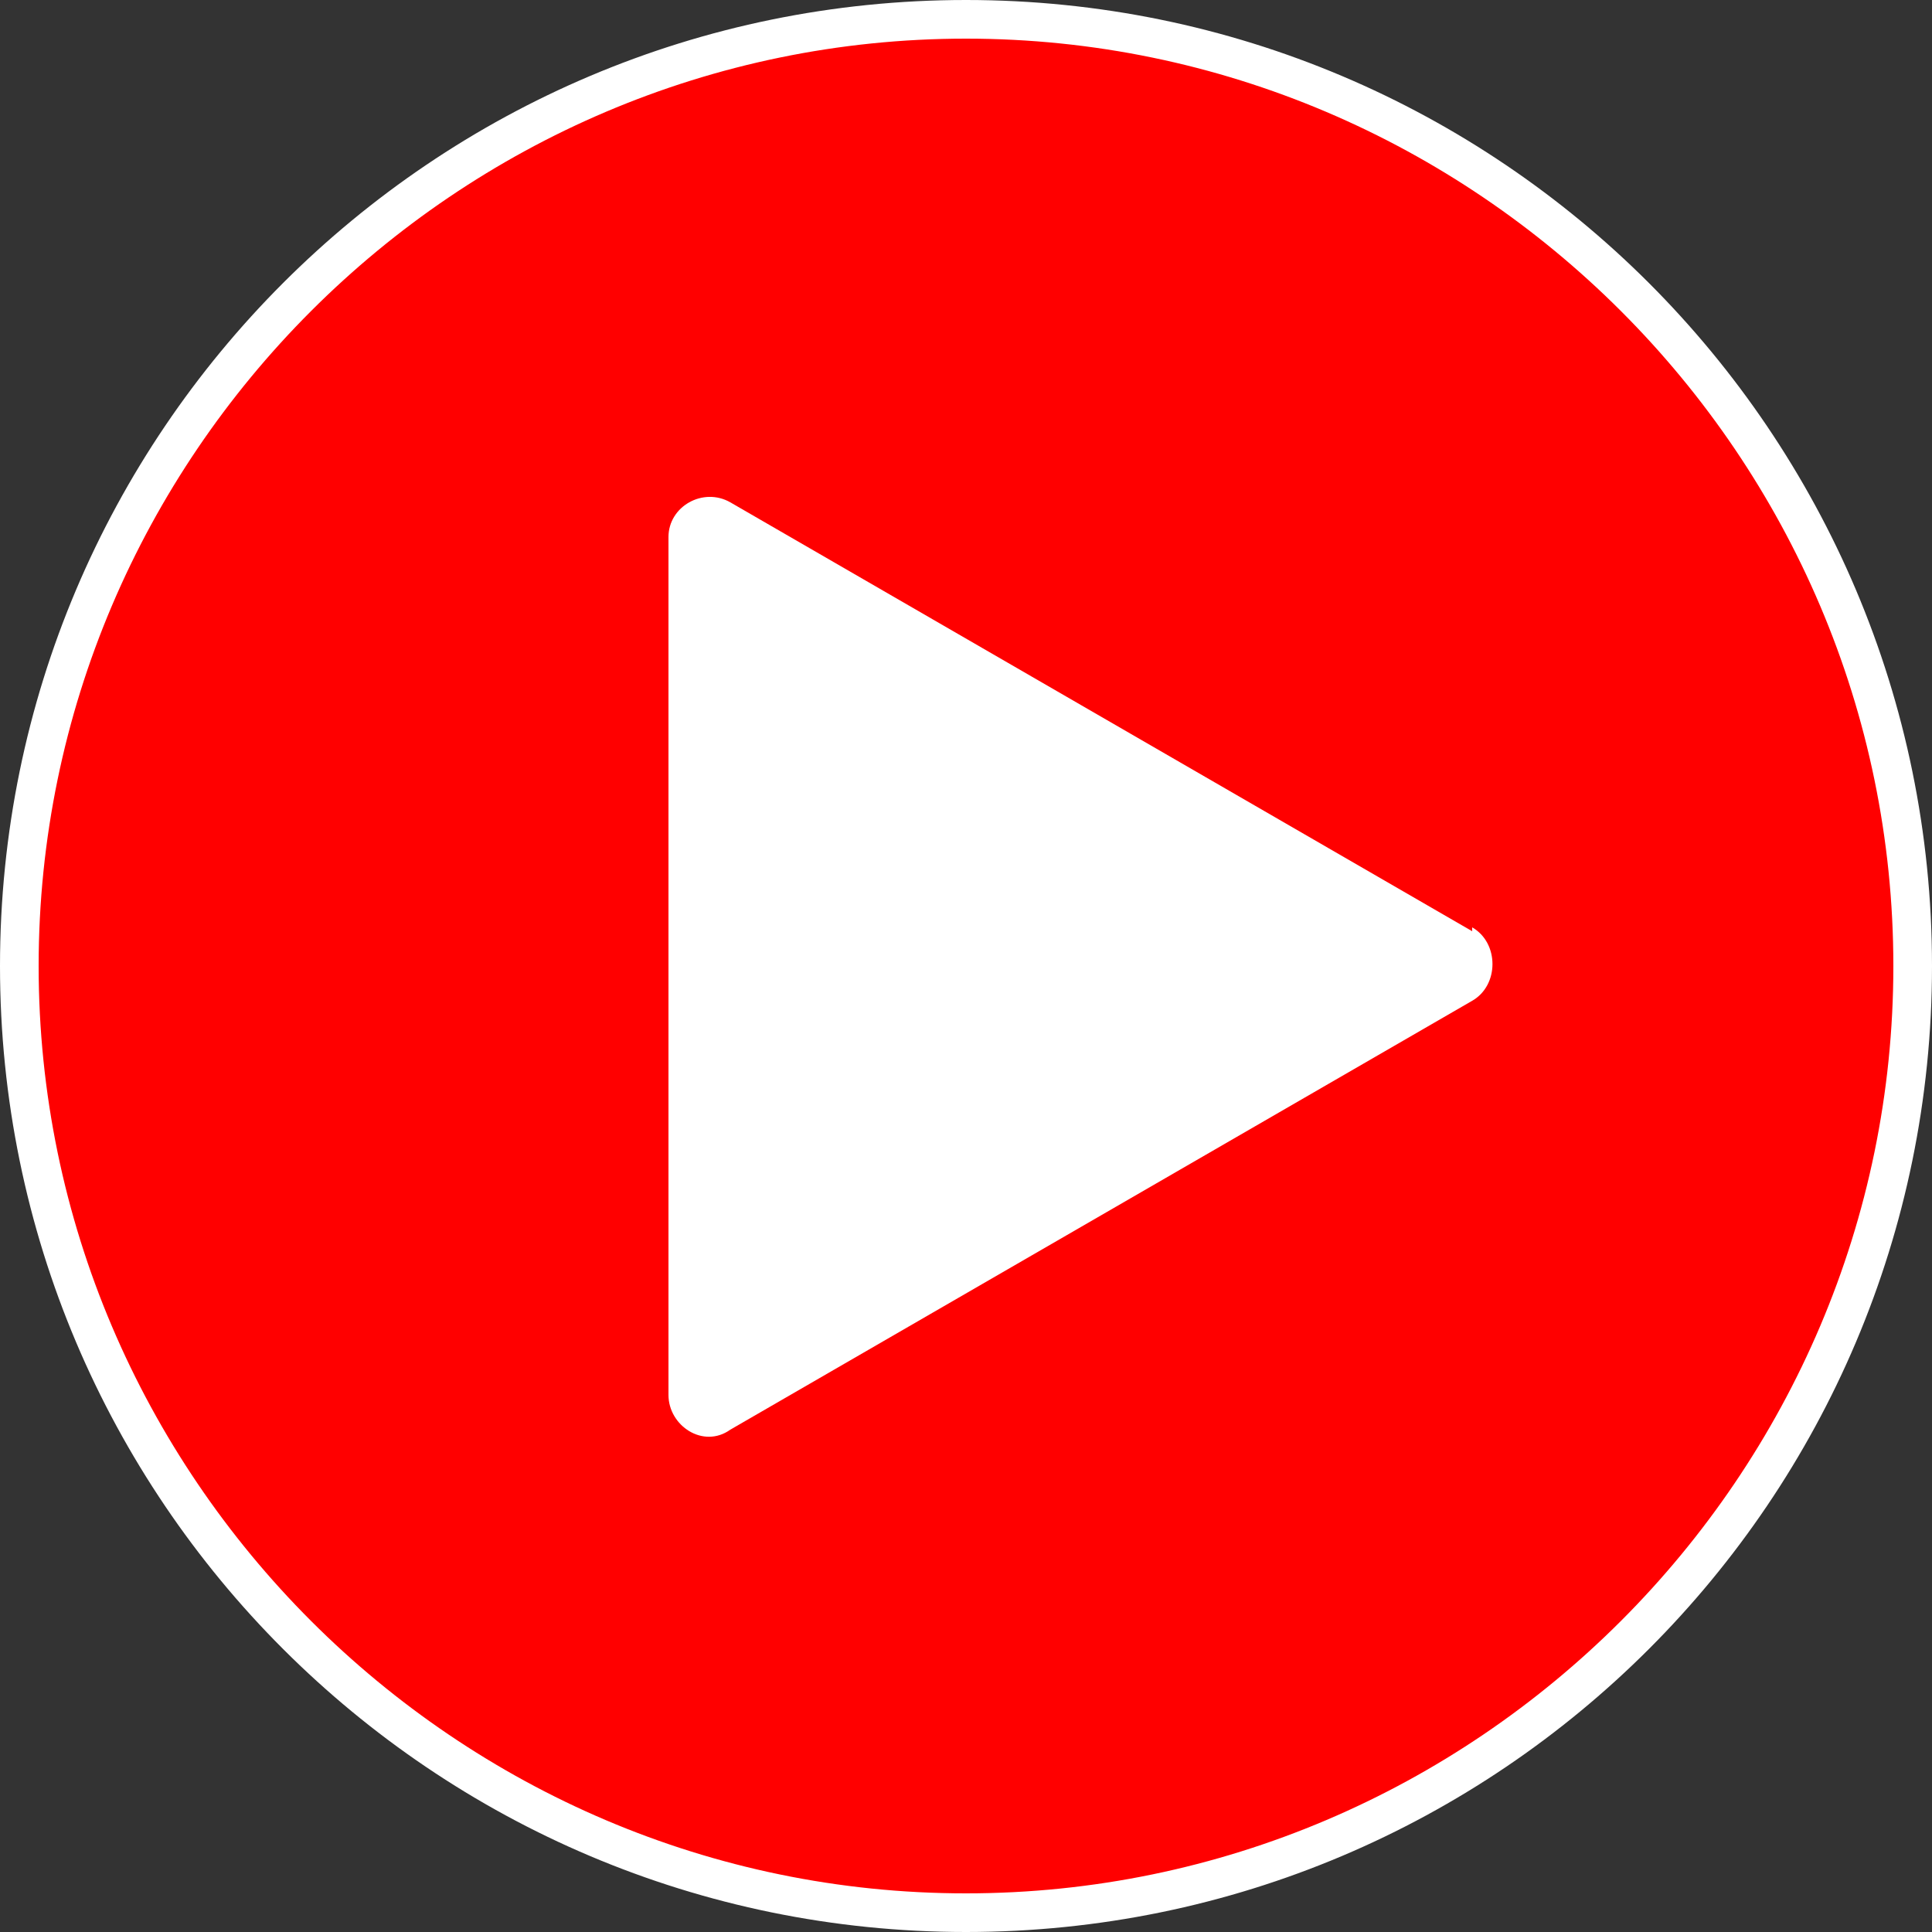 <?xml version="1.0" encoding="UTF-8"?><svg id="_レイヤー_1" xmlns="http://www.w3.org/2000/svg" viewBox="0 0 50 50"><rect x="0" y="0" width="50" height="50" fill="#333333" stroke="none"/><defs><style>.cls-1{fill:#fff;}.cls-2{fill:red;}</style></defs><path class="cls-2" d="M25,49.5C11.5,49.5.5,38.5.5,25S11.5.5,25,.5s24.5,11,24.5,24.5-11,24.5-24.5,24.5Z"/><path class="cls-1" d="M25,1c13.2,0,24,10.8,24,24s-10.8,24-24,24S1,38.2,1,25,11.8,1,25,1M25,0C11.2,0,0,11.2,0,25s11.2,25,25,25,25-11.2,25-25S38.8,0,25,0h0Z"/><path class="cls-1" d="M38.1,24.1l-19.2-11.1c-.7-.4-1.6.1-1.6.9v22.2c0,.8.9,1.4,1.6.9l19.2-11.1c.7-.4.7-1.5,0-1.9v.1Z"/></svg>